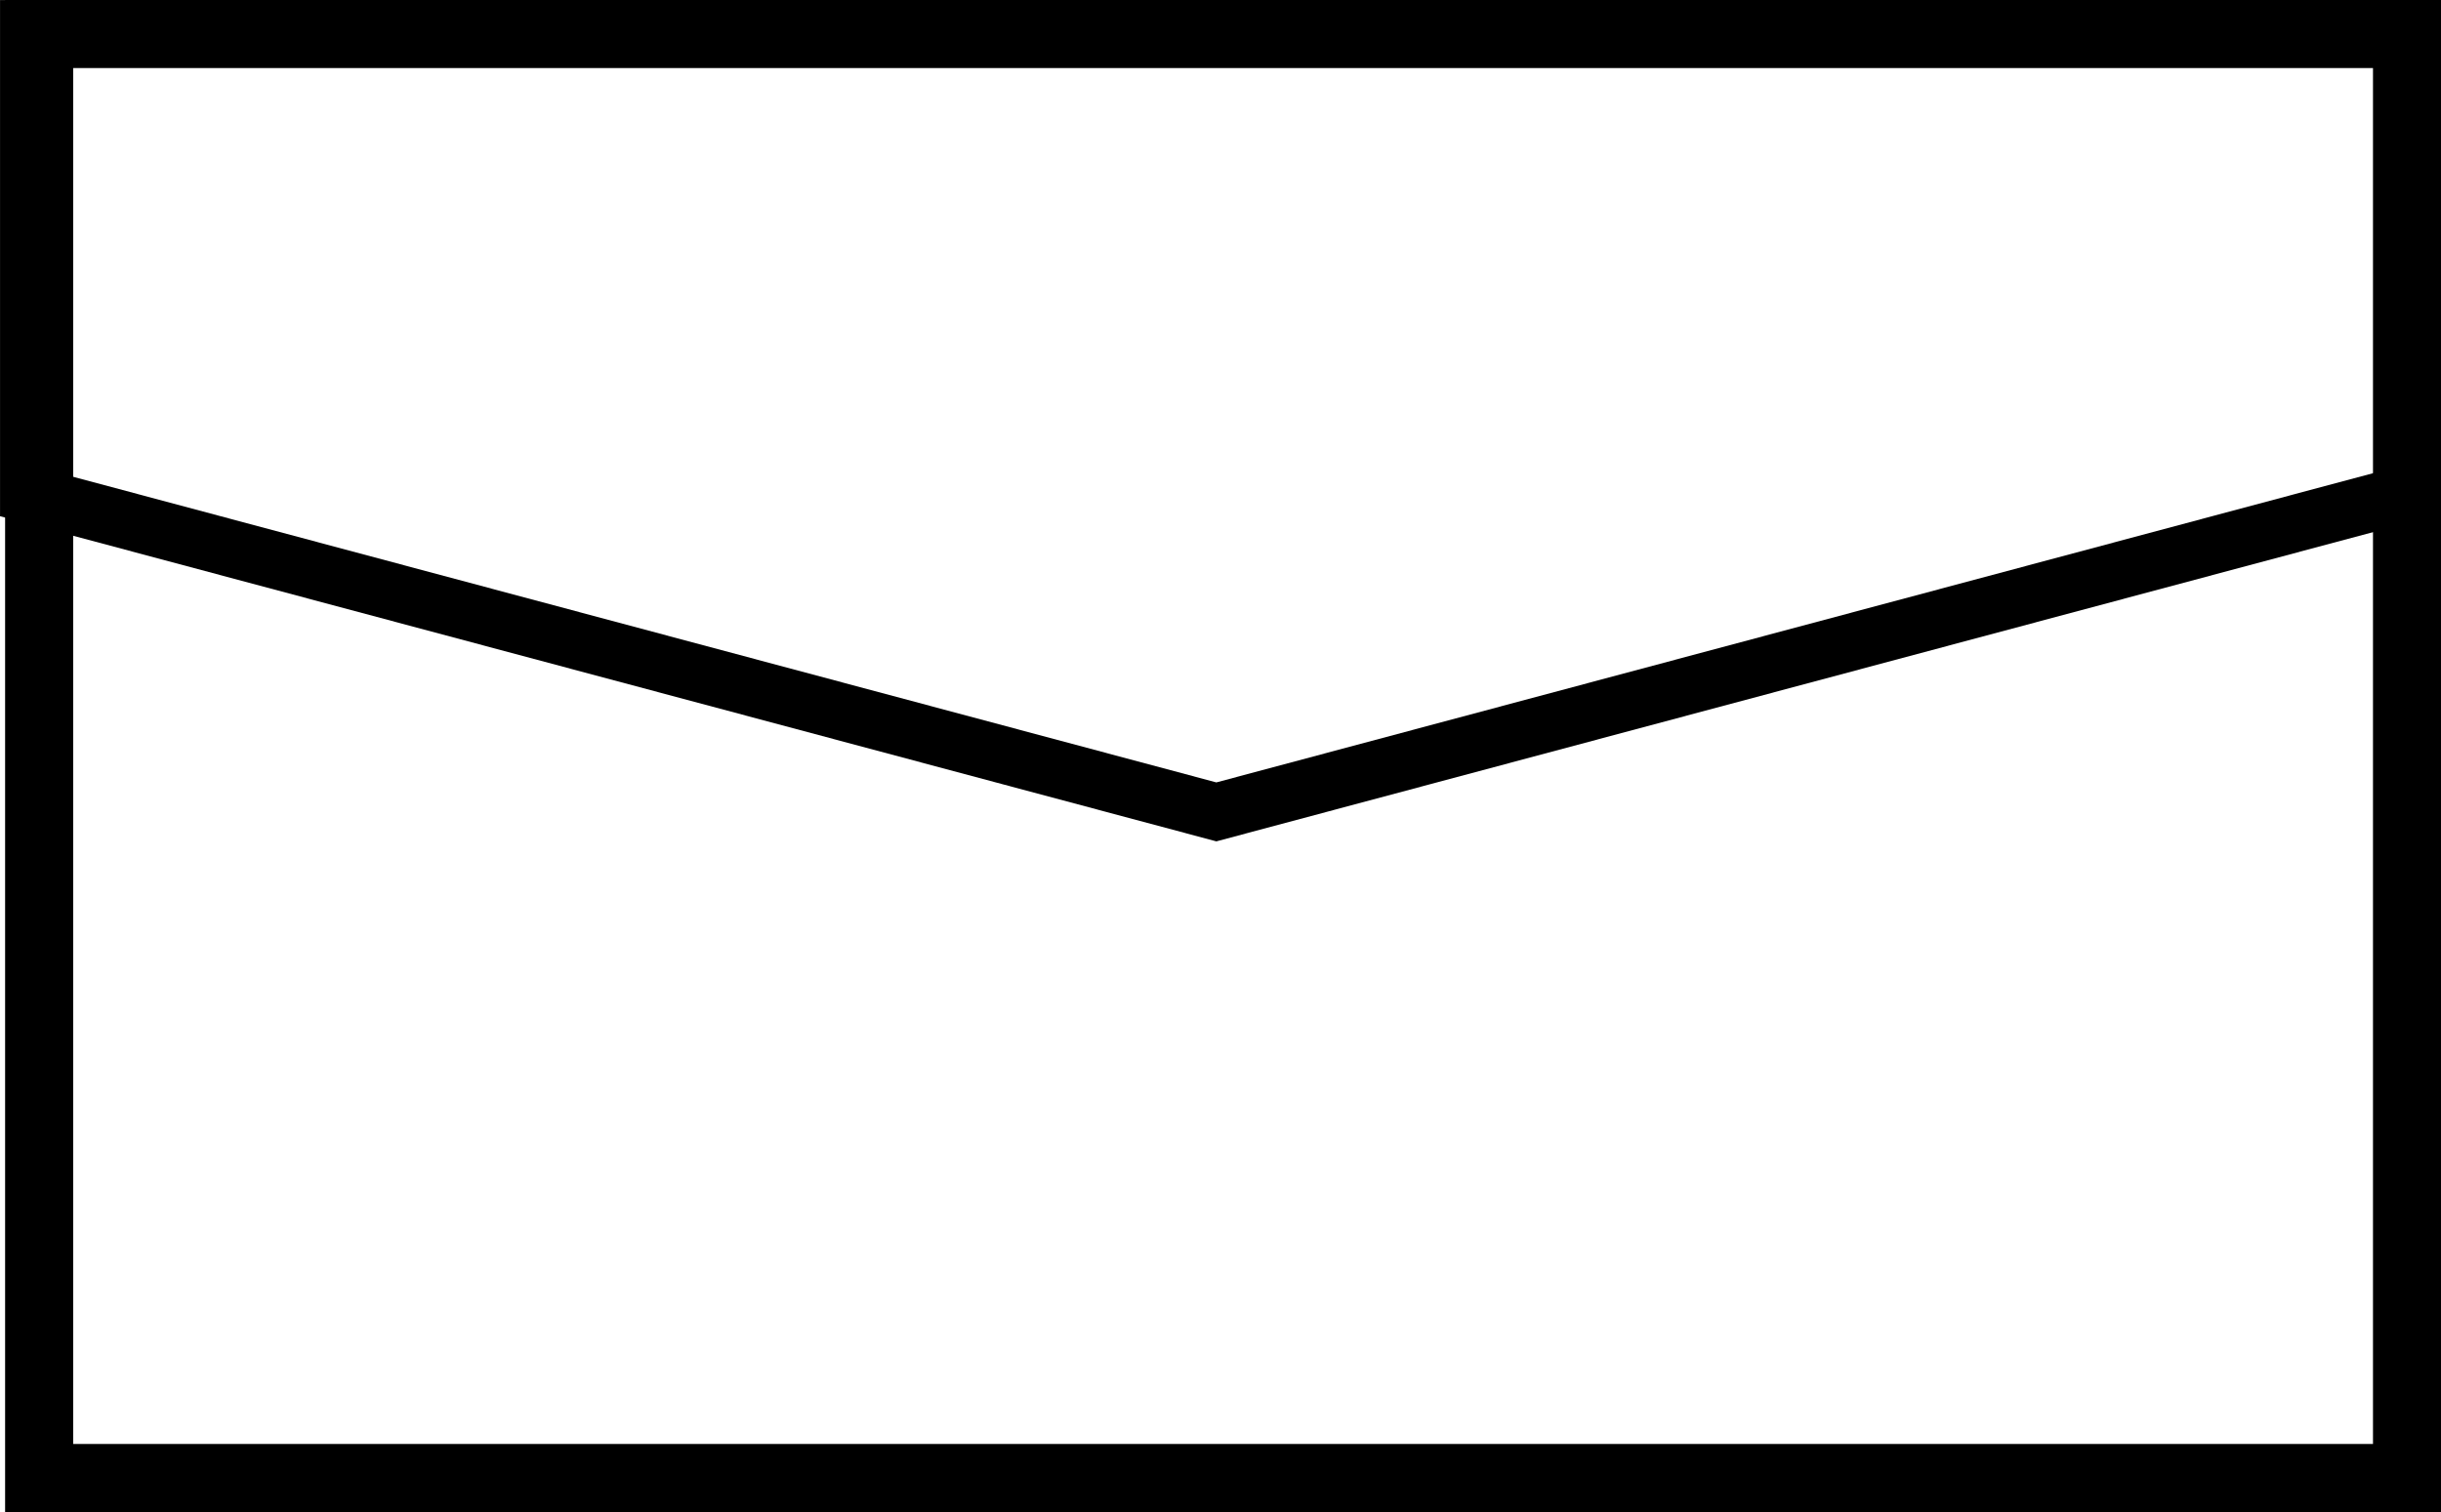 <?xml version="1.0" encoding="UTF-8" standalone="no"?>
<!-- Created with Inkscape (http://www.inkscape.org/) -->

<svg
   width="35.858mm"
   height="22.218mm"
   viewBox="0 0 35.858 22.218"
   version="1.1"
   id="svg1"
   sodipodi:docname="edb.svg"
   xmlns:inkscape="http://www.inkscape.org/namespaces/inkscape"
   xmlns:sodipodi="http://sodipodi.sourceforge.net/DTD/sodipodi-0.dtd"
   xmlns="http://www.w3.org/2000/svg"
   xmlns:svg="http://www.w3.org/2000/svg">
  <sodipodi:namedview
     id="namedview1"
     pagecolor="#ffffff"
     bordercolor="#000000"
     borderopacity="0.25"
     inkscape:showpageshadow="2"
     inkscape:pageopacity="0.0"
     inkscape:pagecheckerboard="0"
     inkscape:deskcolor="#d1d1d1"
     inkscape:document-units="mm" />
  <defs
     id="defs1" />
  <rect
     style="fill:none;stroke:#000000;stroke-width:1;stroke-dasharray:none"
     id="rect1"
     width="34.784"
     height="21.218"
     x="0.575"
     y="0.5" />
  <path
     id="rect1-7"
     style="fill:none;stroke:#000000;stroke-width:0.837"
     d="M 0.419,0.419 H 35.317 V 7.264 L 17.868,11.93 0.419,7.264 Z"
     sodipodi:nodetypes="cccccc" />
</svg>
